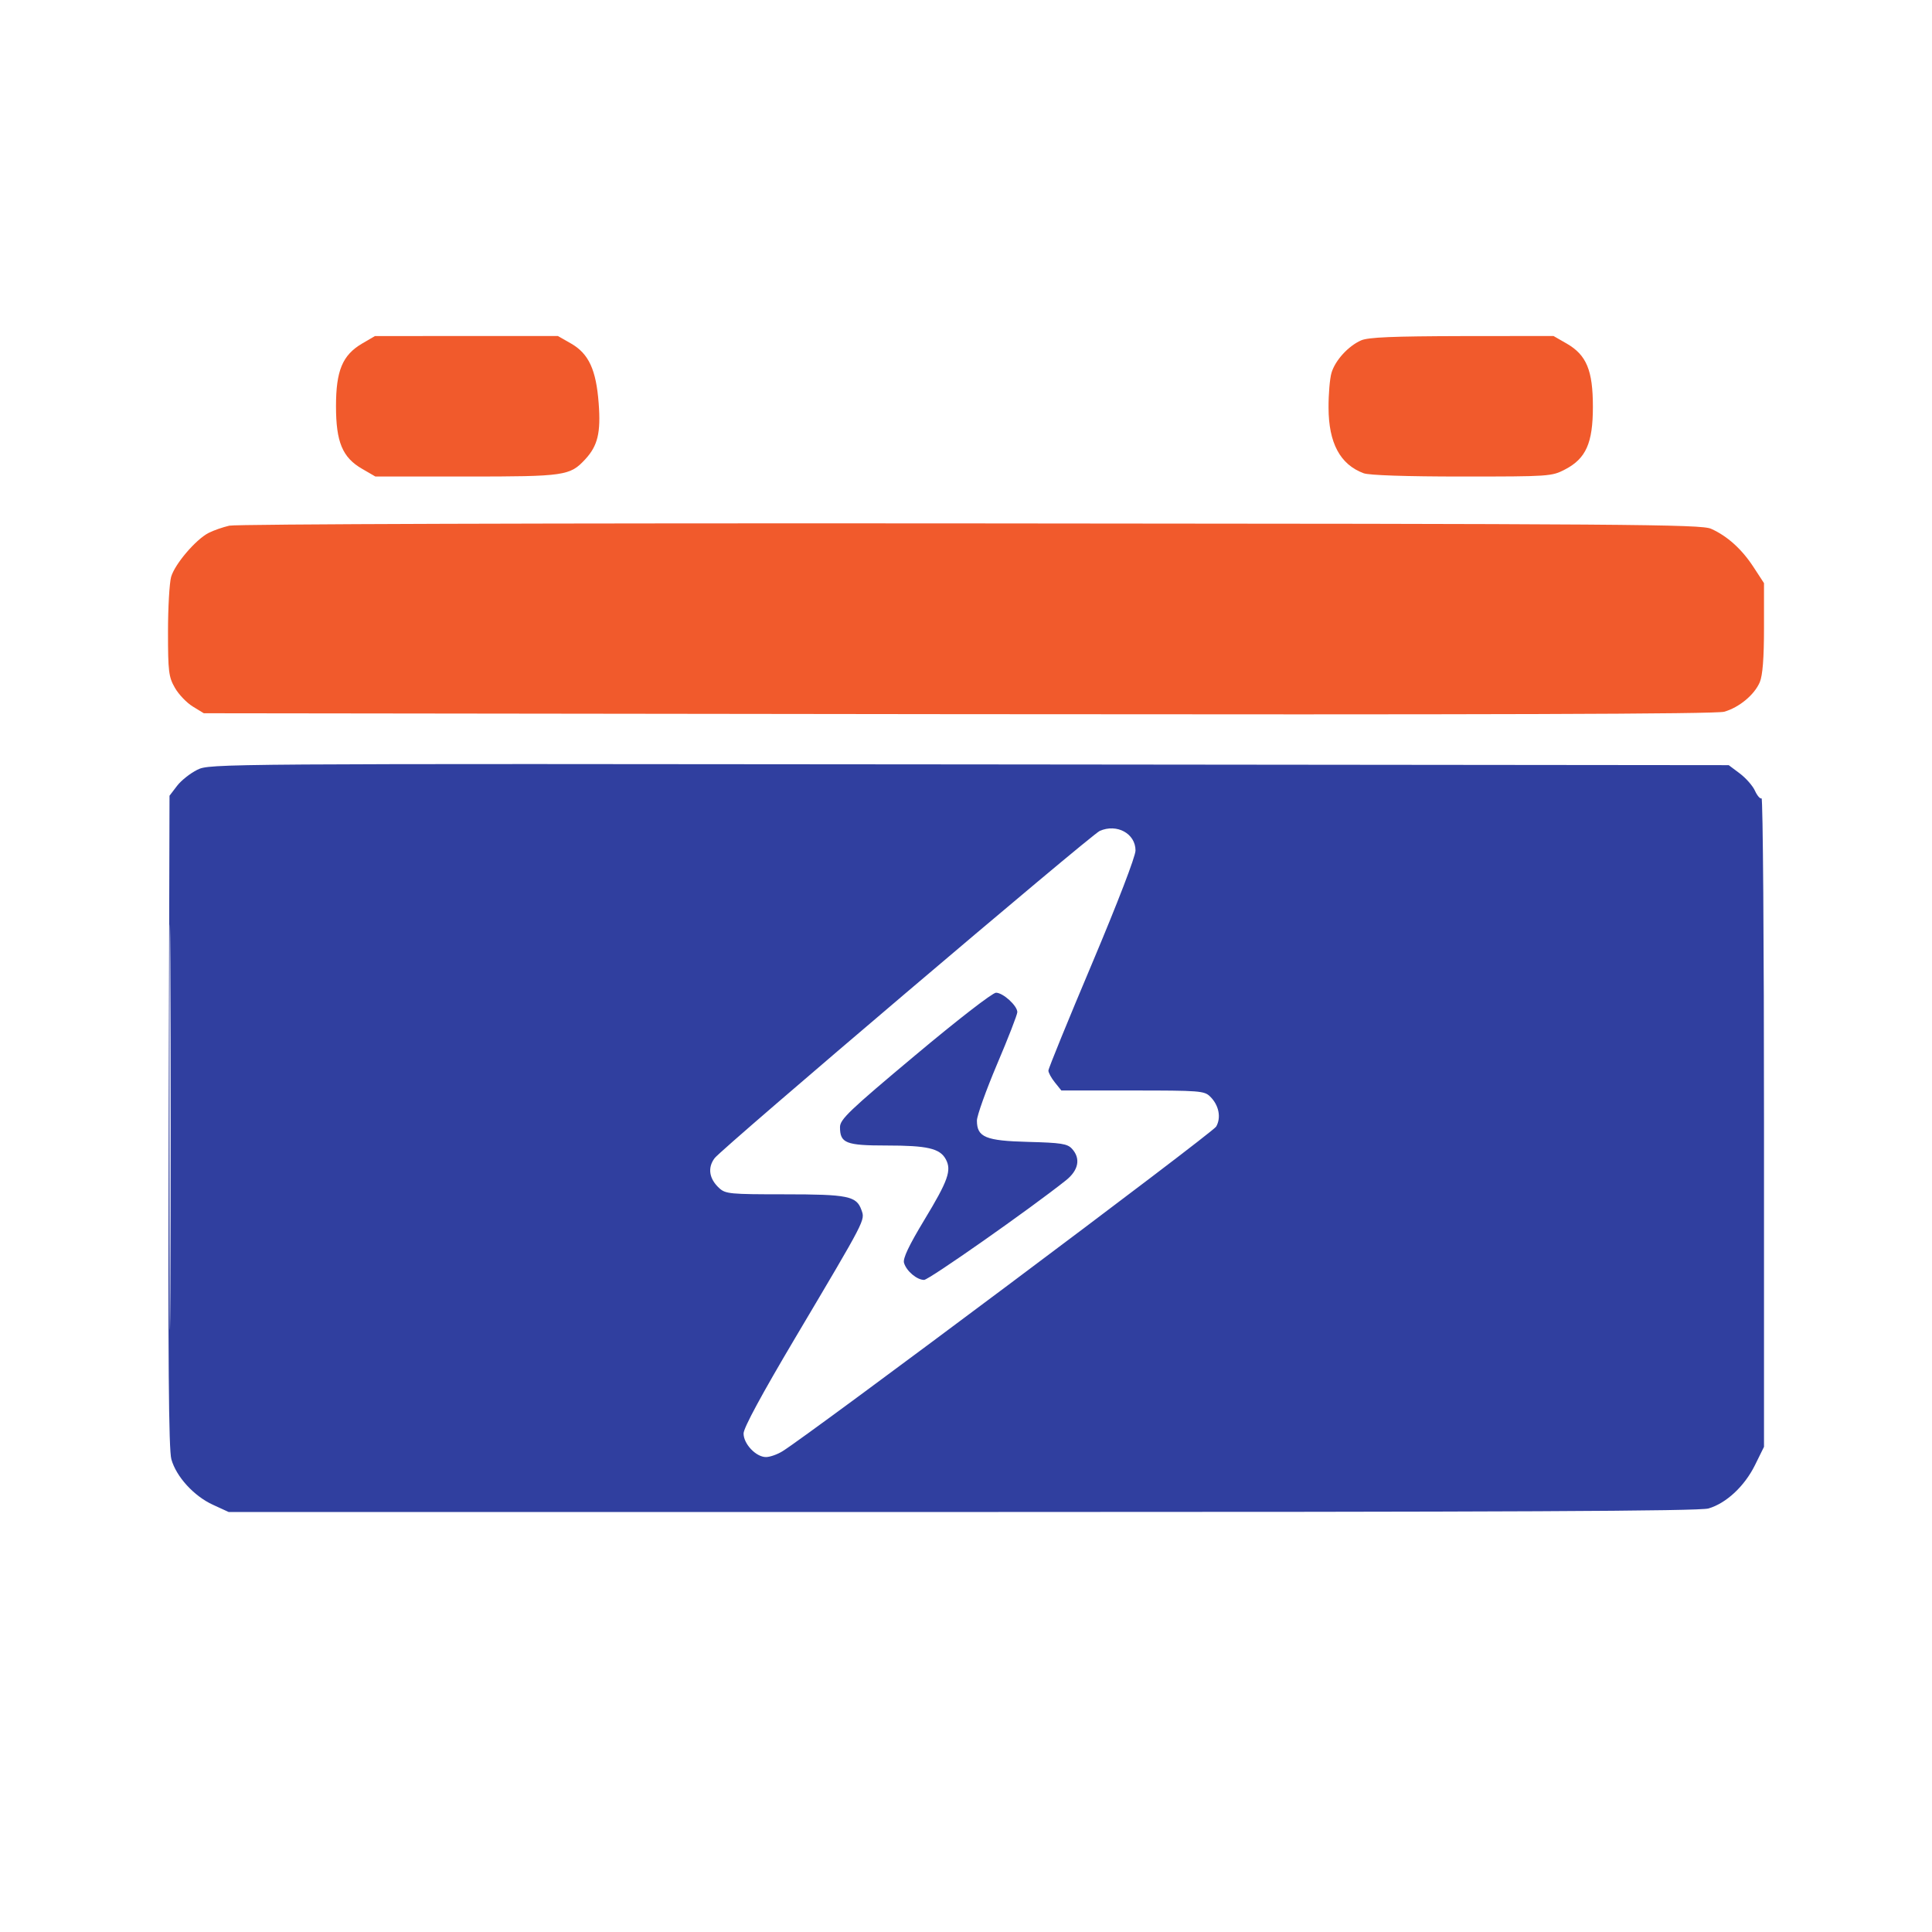 <svg width="23" height="23" viewBox="0 0 23 23" fill="none" xmlns="http://www.w3.org/2000/svg">
<path fill-rule="evenodd" clip-rule="evenodd" d="M2.349 9.164C2.266 9.205 2.157 9.291 2.108 9.355L2.018 9.473L2.008 13.346C2 16.188 2.008 17.259 2.04 17.372C2.098 17.58 2.309 17.811 2.535 17.914L2.722 18L11.459 18C17.983 18 20.231 17.99 20.339 17.958C20.551 17.896 20.768 17.693 20.892 17.443L21 17.224V13.355C21 11.228 20.987 9.495 20.971 9.504C20.955 9.514 20.92 9.474 20.893 9.415C20.867 9.356 20.785 9.263 20.712 9.208L20.58 9.109L11.54 9.1C2.534 9.091 2.499 9.091 2.349 9.164ZM2.018 13.418C2.018 15.569 2.022 16.448 2.028 15.373C2.033 14.298 2.033 12.539 2.028 11.464C2.022 10.389 2.018 11.268 2.018 13.418ZM13.092 9.892C12.987 9.939 8.594 13.671 8.507 13.788C8.421 13.903 8.442 14.034 8.563 14.145C8.638 14.213 8.691 14.218 9.338 14.218C10.097 14.218 10.196 14.239 10.255 14.404C10.299 14.529 10.317 14.494 9.467 15.927C9.069 16.598 8.852 16.999 8.852 17.065C8.852 17.19 9 17.346 9.119 17.346C9.165 17.346 9.254 17.315 9.315 17.277C9.633 17.082 14.434 13.489 14.478 13.412C14.54 13.305 14.511 13.156 14.406 13.054C14.338 12.986 14.28 12.982 13.484 12.982H12.635L12.558 12.886C12.516 12.834 12.481 12.77 12.481 12.745C12.481 12.72 12.715 12.147 13 11.472C13.307 10.744 13.518 10.195 13.518 10.125C13.518 9.923 13.296 9.802 13.092 9.892ZM10.892 12.566C10.111 13.22 10 13.326 10 13.418C10 13.609 10.069 13.637 10.553 13.637C11.038 13.637 11.189 13.671 11.259 13.8C11.331 13.932 11.288 14.054 11.002 14.526C10.818 14.831 10.747 14.982 10.762 15.034C10.79 15.131 10.915 15.237 11.001 15.237C11.058 15.237 12.259 14.394 12.688 14.053C12.841 13.932 12.868 13.791 12.761 13.675C12.707 13.616 12.632 13.604 12.241 13.594C11.732 13.581 11.63 13.538 11.63 13.34C11.63 13.283 11.738 12.981 11.87 12.669C12.003 12.357 12.111 12.078 12.111 12.049C12.111 11.973 11.941 11.818 11.857 11.818C11.816 11.818 11.394 12.145 10.892 12.566Z" fill="#303F9F"/>
<path d="M4 4.836C4 4.413 4.077 4.228 4.309 4.091L4.463 4.001L5.552 4L6.641 4L6.799 4.09C7.009 4.211 7.097 4.402 7.127 4.8C7.154 5.151 7.116 5.307 6.967 5.468C6.785 5.664 6.727 5.673 5.551 5.673H4.469L4.312 5.582C4.077 5.447 4 5.263 4 4.836Z" fill="#F15A2C"/>
<path d="M15.851 4.439C15.895 4.29 16.051 4.119 16.204 4.052C16.288 4.015 16.577 4.003 17.404 4.001L18.494 4L18.651 4.09C18.887 4.226 18.963 4.409 18.963 4.842C18.963 5.275 18.881 5.459 18.631 5.589C18.474 5.671 18.445 5.673 17.404 5.673C16.739 5.673 16.299 5.658 16.234 5.634C15.954 5.53 15.817 5.274 15.816 4.854C15.815 4.694 15.831 4.507 15.851 4.439Z" fill="#F15A2C"/>
<path d="M2.484 6.344C2.542 6.314 2.653 6.276 2.73 6.258C2.811 6.239 6.537 6.227 11.555 6.231C19.427 6.236 20.253 6.242 20.37 6.295C20.563 6.381 20.737 6.538 20.876 6.752L21 6.942V7.472C21 7.838 20.984 8.039 20.95 8.121C20.886 8.272 20.703 8.423 20.526 8.473C20.43 8.501 17.711 8.509 11.407 8.502L2.426 8.491L2.295 8.411C2.223 8.367 2.127 8.267 2.082 8.188C2.008 8.059 2 7.994 2 7.522C2 7.235 2.017 6.941 2.037 6.868C2.081 6.715 2.331 6.422 2.484 6.344Z" fill="#F15A2C"/>
</svg>
